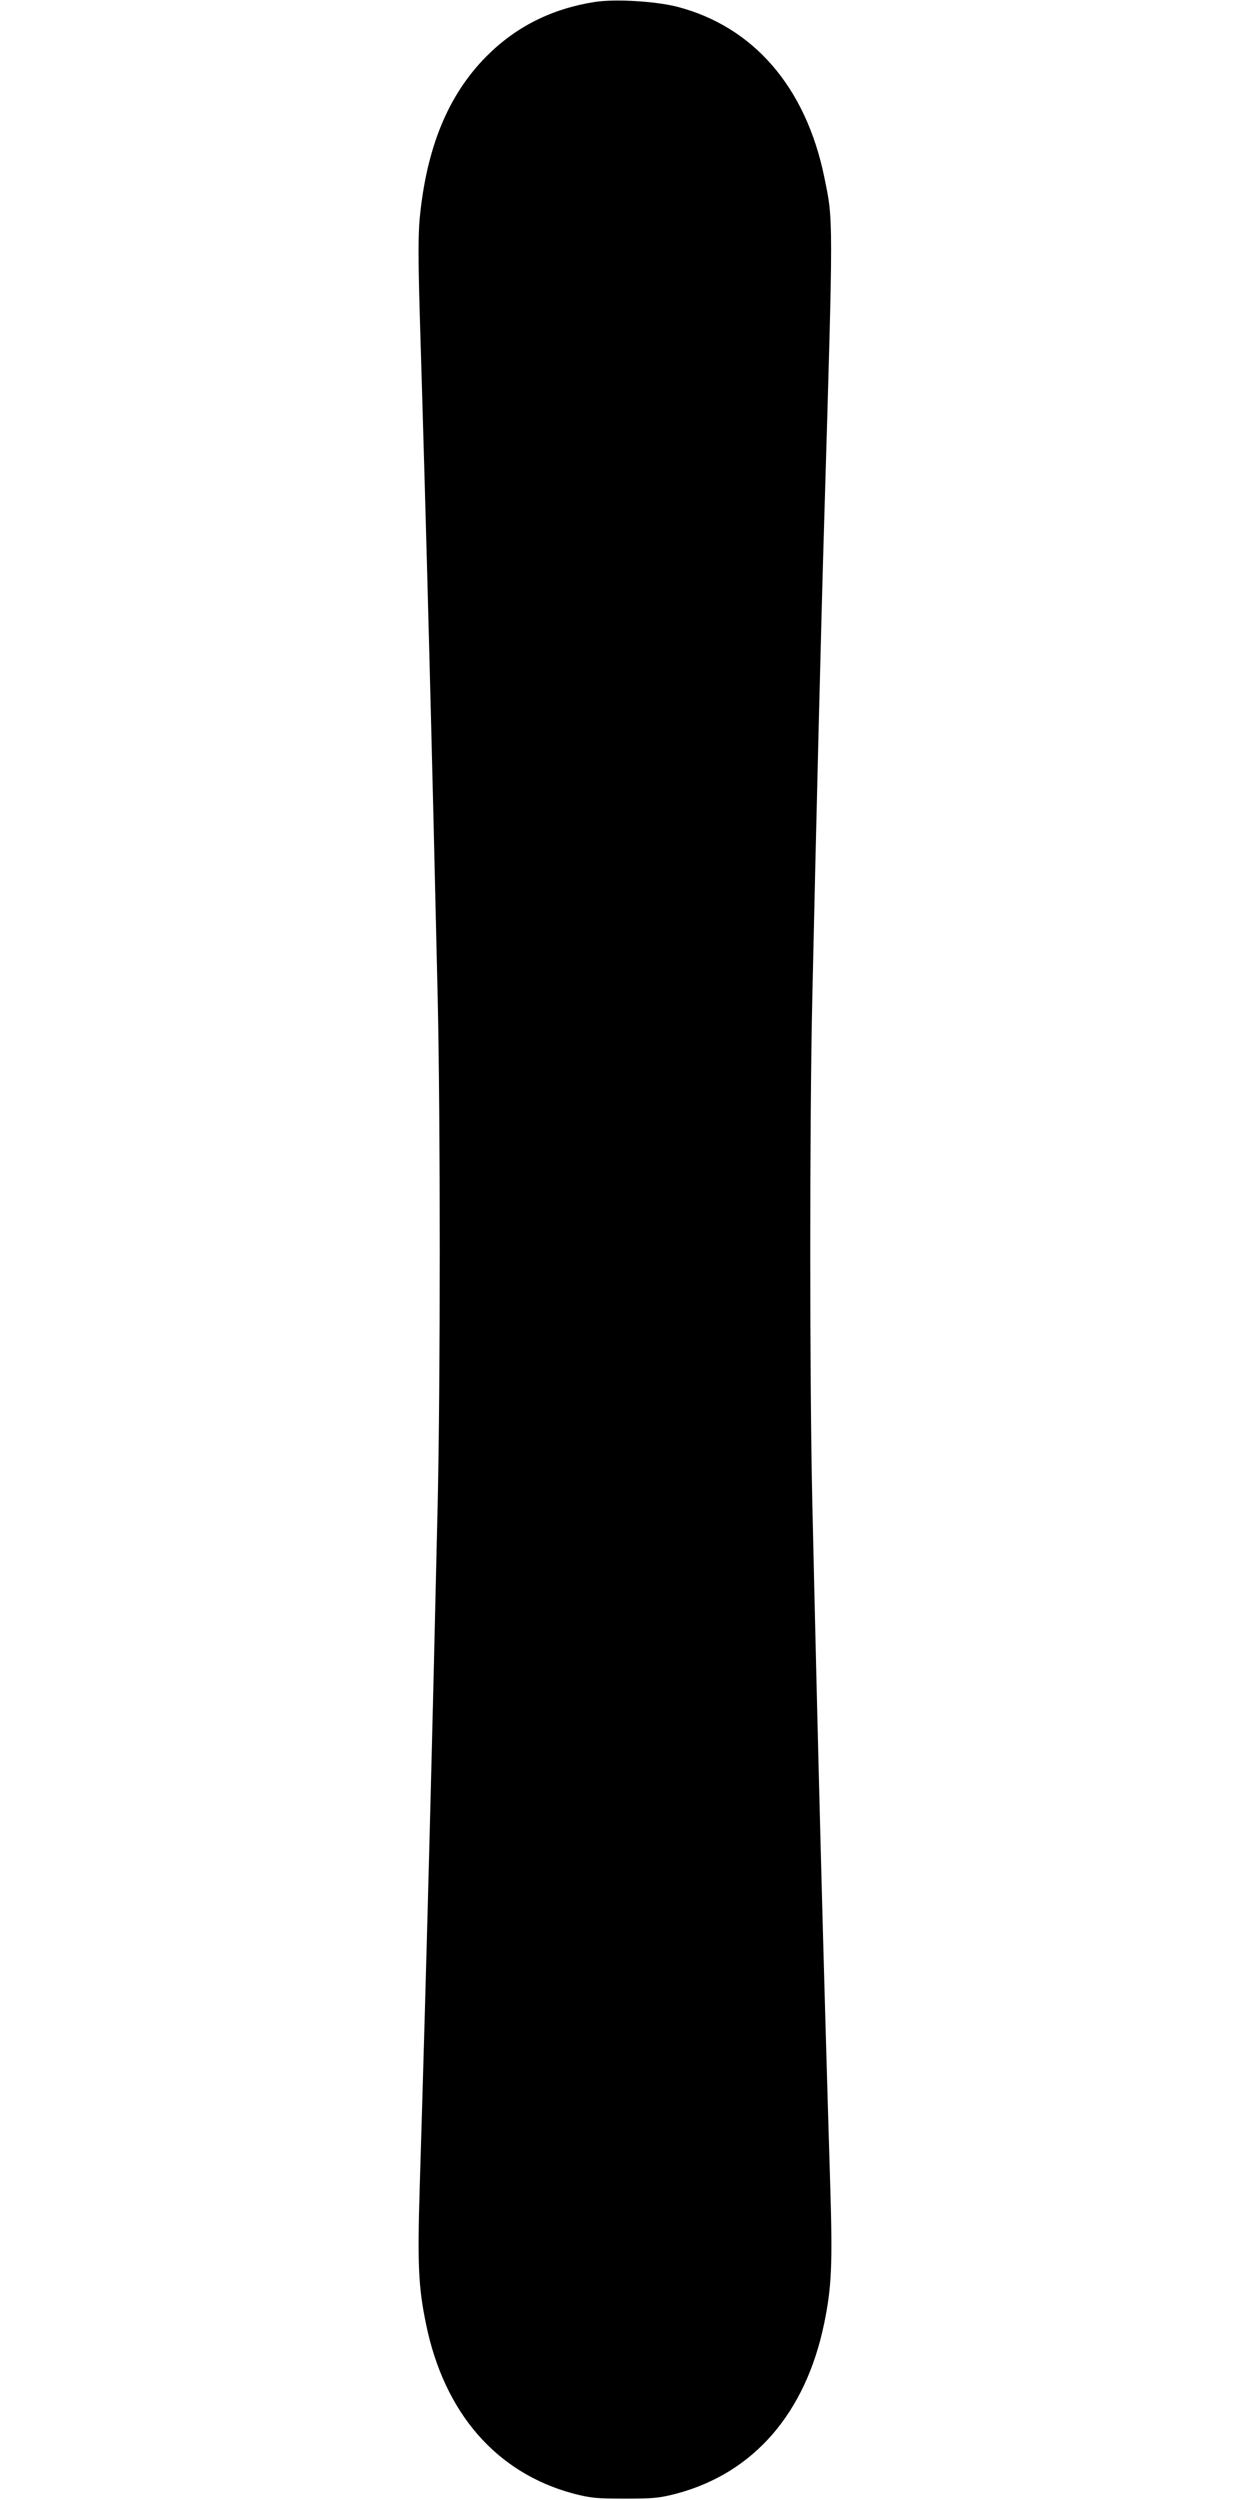 <?xml version="1.0" standalone="no"?>
<!DOCTYPE svg PUBLIC "-//W3C//DTD SVG 20010904//EN"
 "http://www.w3.org/TR/2001/REC-SVG-20010904/DTD/svg10.dtd">
<svg version="1.0" xmlns="http://www.w3.org/2000/svg"
 width="640pt" height="1280pt" viewBox="0 0 640 1280"
 preserveAspectRatio="xMidYMid meet">
<g transform="translate(0,1280) scale(0.1,-0.1)"
fill="#000000" stroke="none">
<path d="M3045 12790 c-221 -35 -404 -127 -555 -279 -195 -197 -306 -465 -341
-828 -8 -86 -8 -210 0 -487 35 -1154 63 -2232 92 -3506 14 -623 14 -1956 0
-2585 -27 -1191 -57 -2355 -92 -3502 -12 -398 -7 -511 32 -701 93 -456 360
-763 754 -869 89 -23 118 -26 265 -26 147 0 176 3 265 26 395 106 660 412 755
872 38 185 43 300 31 699 -35 1152 -63 2221 -92 3506 -14 623 -14 1957 0 2580
20 911 47 1986 61 2445 47 1586 47 1529 0 1760 -95 460 -363 770 -755 871
-113 28 -315 40 -420 24z"/>
</g>
</svg>
